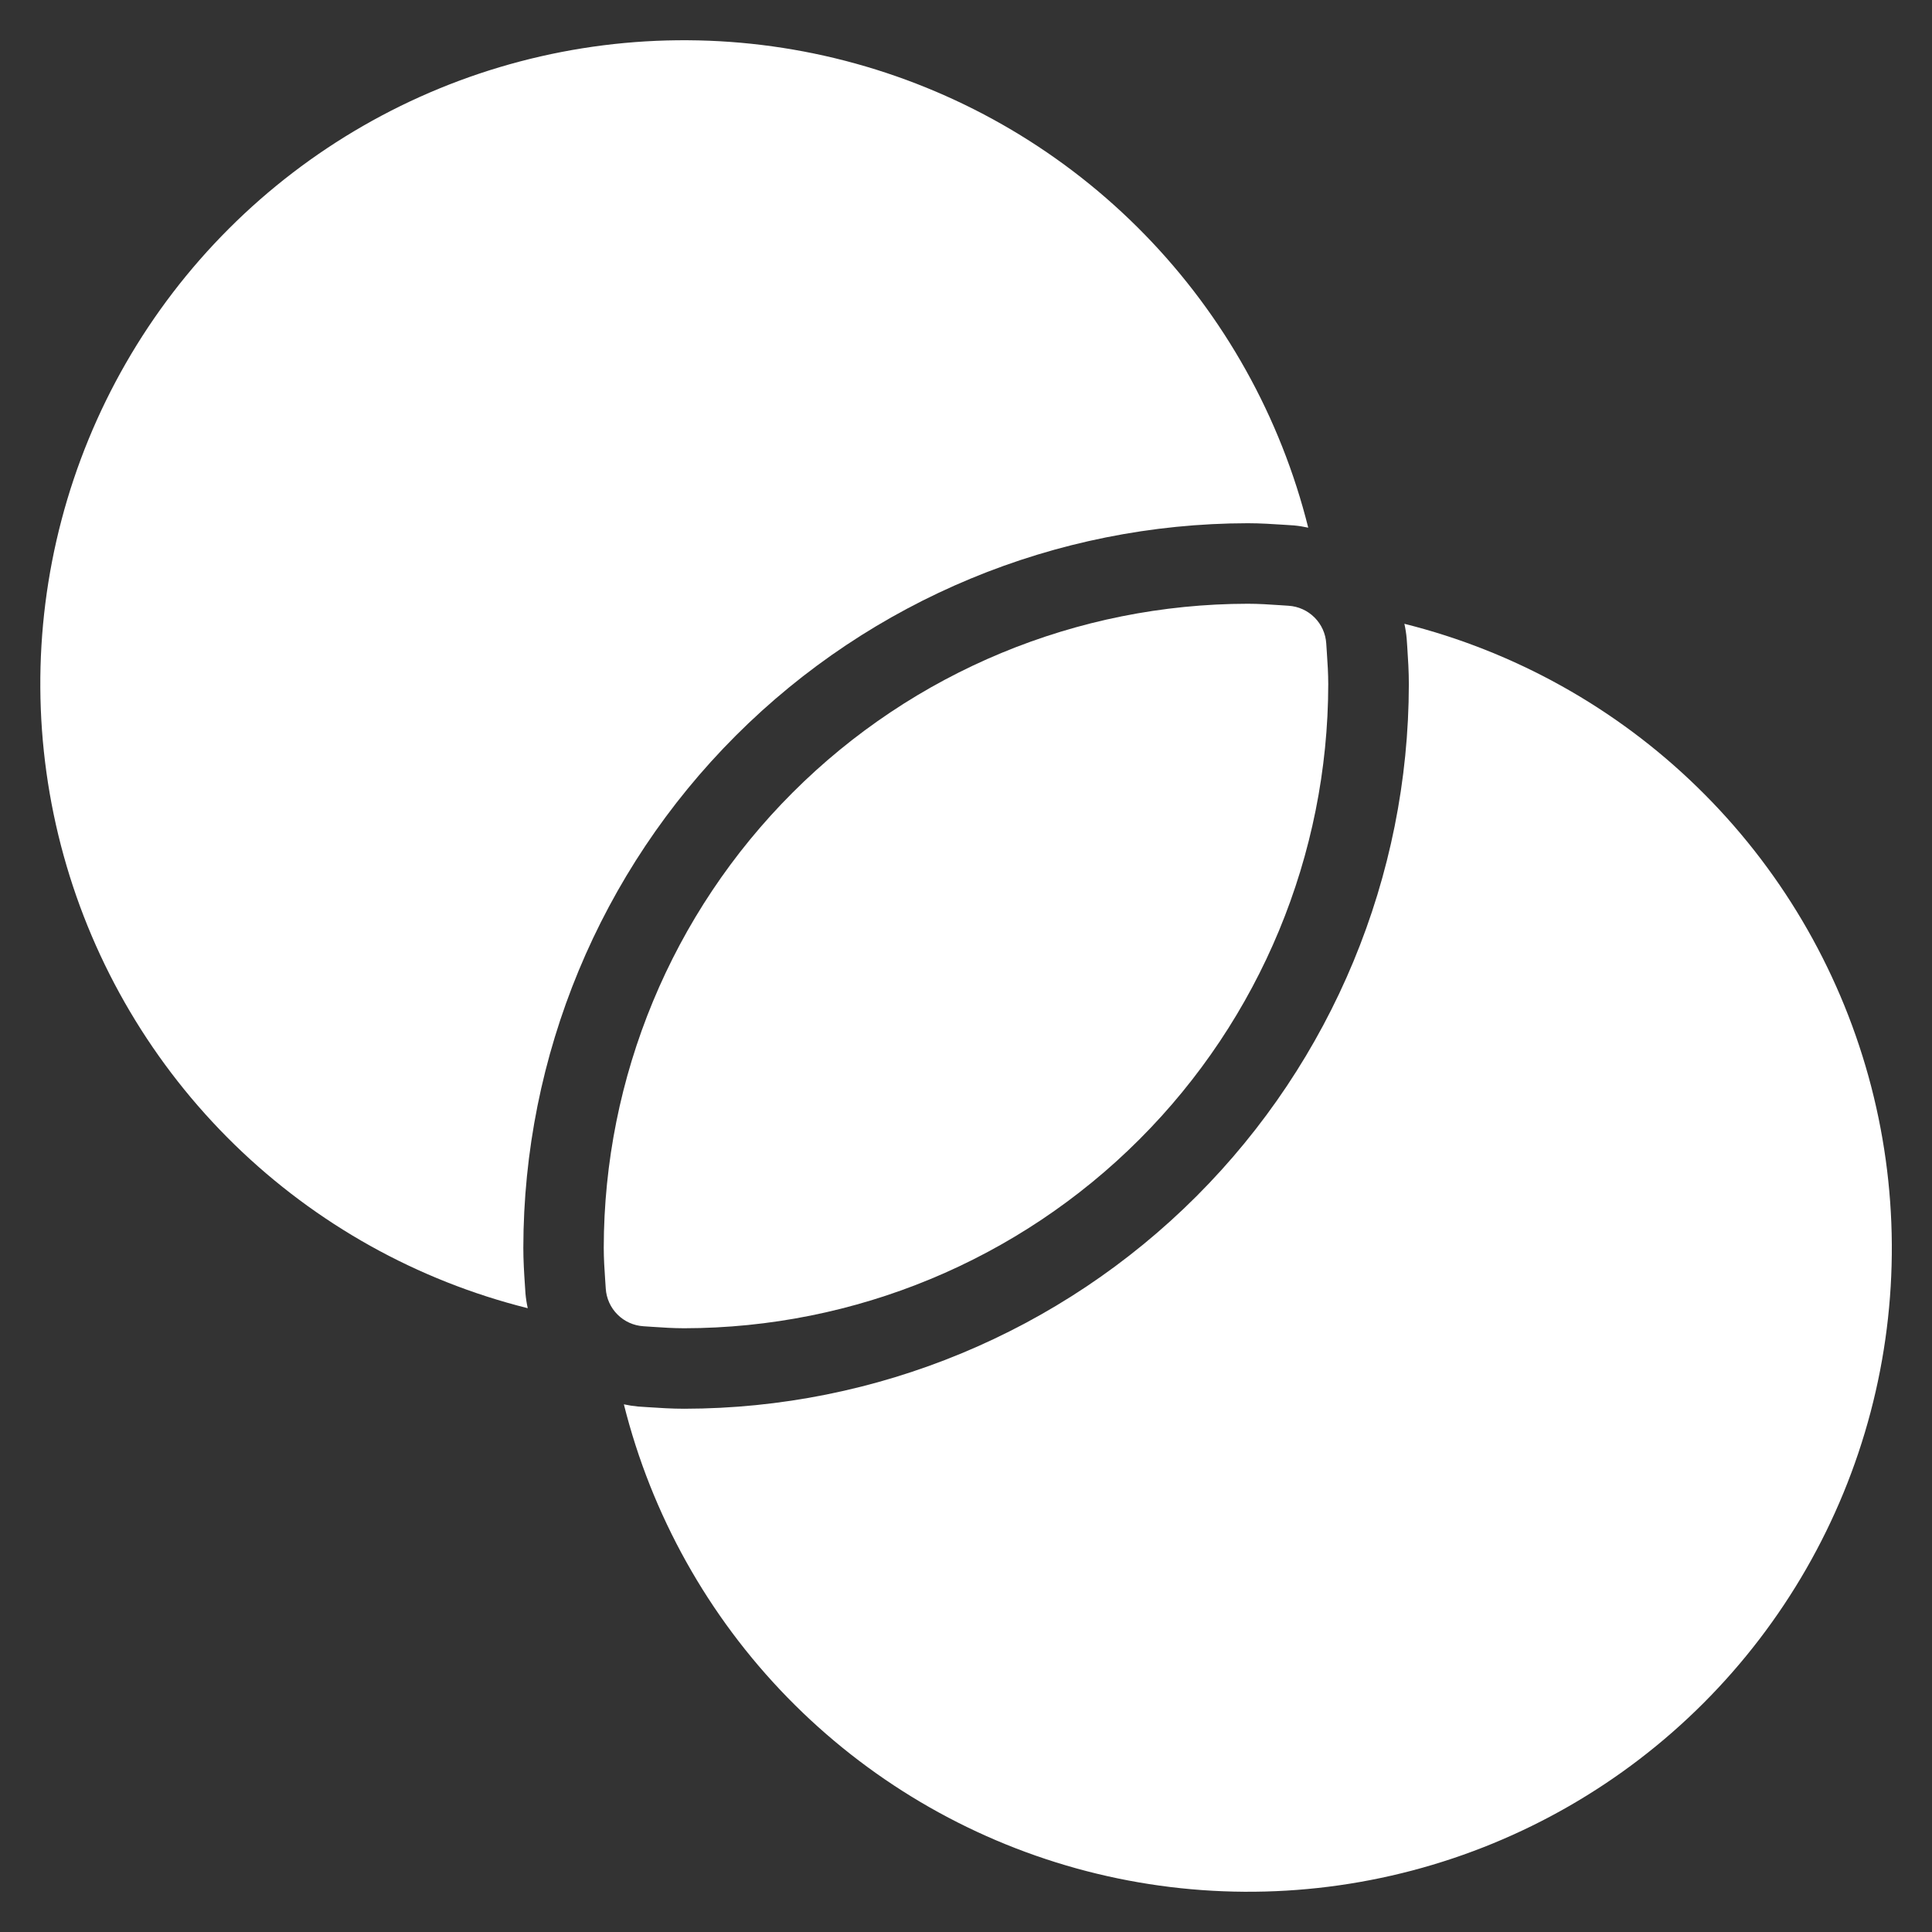 <svg width="56" height="56" viewBox="0 0 56 56" fill="none" xmlns="http://www.w3.org/2000/svg">
<rect x="0" y="0" width="56" height="56" fill="#333333" stroke="none"/>
<path d="M18.905 38.459C19.212 38.48 19.521 38.5 19.833 38.5C24.782 38.494 29.527 36.526 33.026 33.026C36.526 29.527 38.494 24.782 38.5 19.833C38.5 19.52 38.48 19.212 38.459 18.905L38.442 18.651C38.424 18.367 38.304 18.099 38.102 17.898C37.901 17.696 37.633 17.576 37.349 17.558L37.095 17.541C36.788 17.52 36.48 17.5 36.167 17.5C31.218 17.506 26.473 19.474 22.974 22.974C19.474 26.473 17.506 31.218 17.5 36.167C17.5 36.48 17.52 36.788 17.541 37.095L17.558 37.349C17.576 37.633 17.696 37.901 17.898 38.102C18.099 38.304 18.367 38.424 18.651 38.442L18.905 38.459Z" fill="white"/>
<path d="M15.215 37.251C15.191 36.895 15.169 36.534 15.169 36.166C15.175 30.599 17.389 25.261 21.326 21.324C25.263 17.387 30.601 15.173 36.169 15.166C36.534 15.166 36.893 15.19 37.252 15.213L37.508 15.23C37.647 15.243 37.784 15.265 37.92 15.295C37.12 12.092 35.483 9.16 33.178 6.796C30.874 4.433 27.983 2.724 24.802 1.843C21.62 0.962 18.262 0.941 15.07 1.782C11.878 2.623 8.966 4.296 6.632 6.63C4.298 8.964 2.625 11.876 1.784 15.068C0.943 18.26 0.964 21.619 1.845 24.8C2.726 27.981 4.435 30.872 6.798 33.177C9.162 35.481 12.094 37.118 15.297 37.919C15.266 37.779 15.244 37.637 15.231 37.494L15.215 37.251ZM40.707 18.081C40.738 18.221 40.76 18.363 40.773 18.506L40.79 18.748C40.814 19.105 40.836 19.466 40.836 19.833C40.83 25.401 38.615 30.739 34.678 34.676C30.741 38.613 25.403 40.827 19.835 40.833C19.47 40.833 19.111 40.81 18.752 40.786L18.496 40.769C18.357 40.756 18.219 40.735 18.083 40.705C18.884 43.907 20.521 46.84 22.825 49.203C25.13 51.566 28.021 53.276 31.202 54.157C34.383 55.038 37.742 55.059 40.934 54.218C44.126 53.377 47.038 51.704 49.372 49.37C51.706 47.035 53.379 44.123 54.22 40.931C55.061 37.739 55.04 34.381 54.159 31.2C53.278 28.018 51.569 25.128 49.205 22.823C46.842 20.518 43.909 18.882 40.707 18.081Z" fill="white"/>
</svg>
